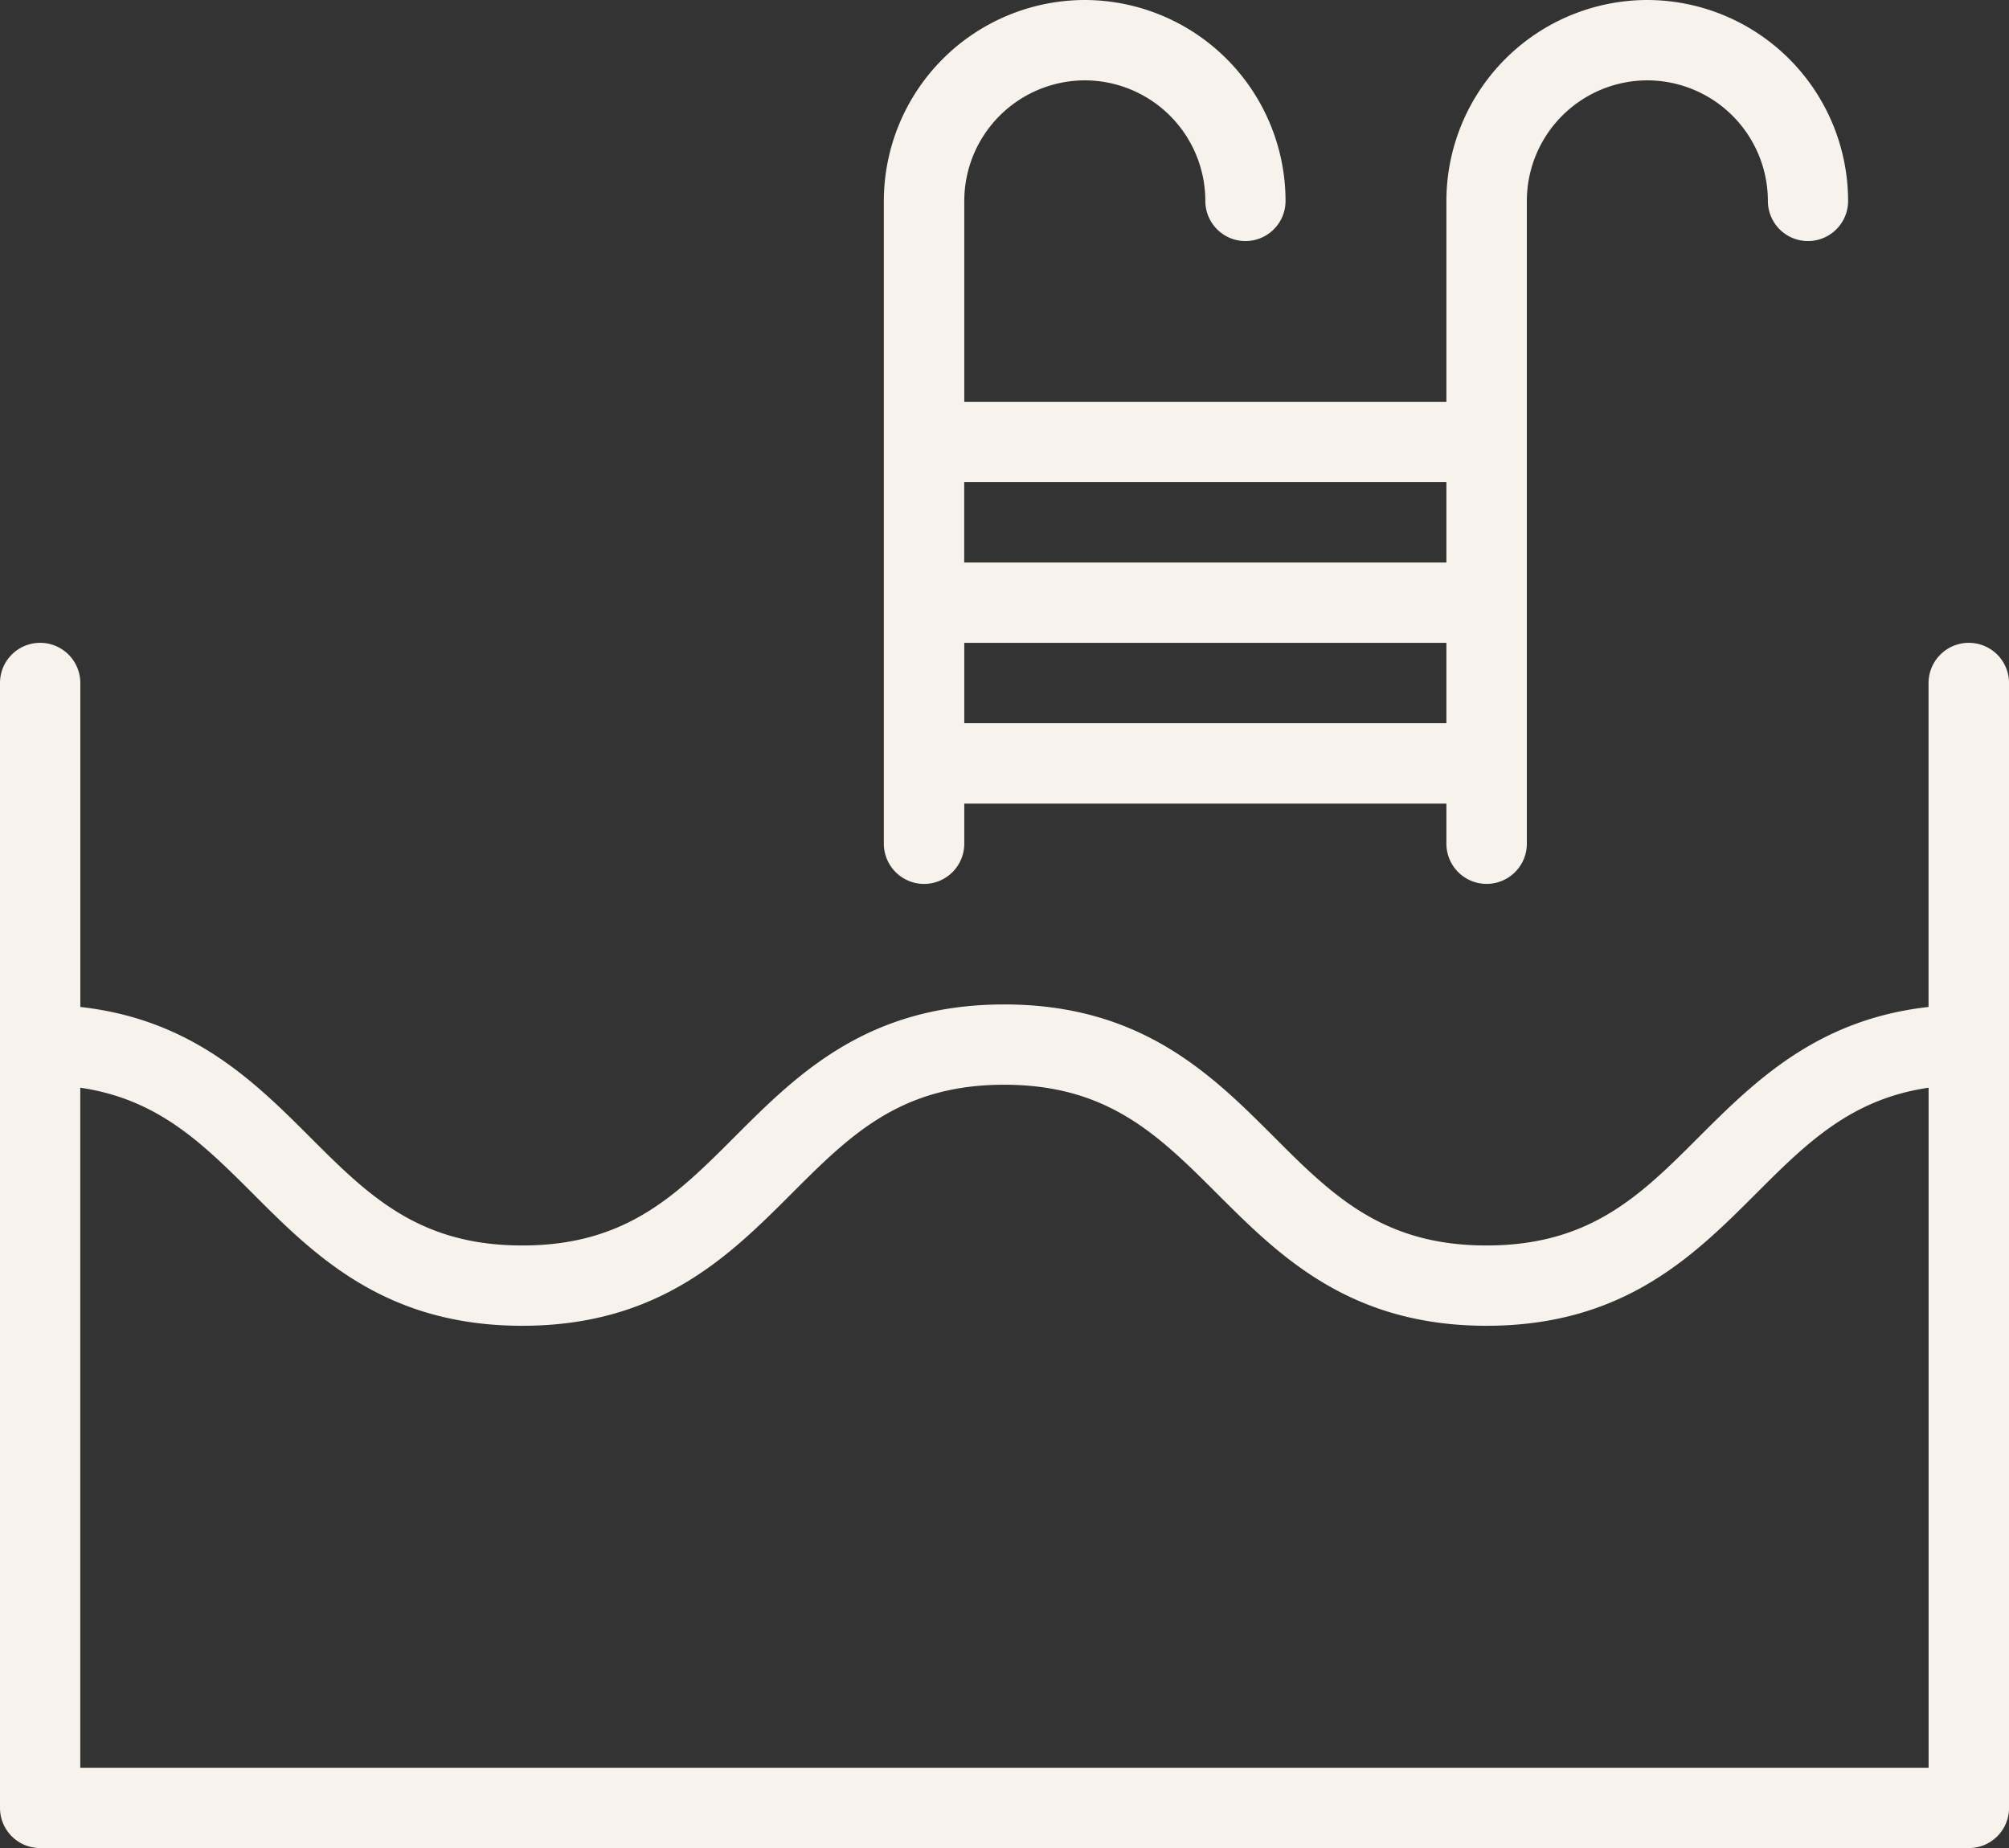 <svg xmlns="http://www.w3.org/2000/svg" width="115.198" height="105.988" viewBox="0 0 115.198 105.988">
  <rect x="0" y="0" width="115.198" height="105.988" fill="#333333" stroke="none"/>
  <g id="Groupe_261" data-name="Groupe 261" transform="translate(-1032.511 -1842)">
    <path id="Tracé_32" data-name="Tracé 32" d="M3.682,51.605v-39c4.453.65,7.006,3.188,9.89,6.067,3.553,3.558,7.586,7.586,15.452,7.586s11.894-4.028,15.452-7.586c3.343-3.343,6.232-6.237,12.183-6.237s8.85,2.893,12.2,6.237c3.558,3.558,7.591,7.586,15.462,7.586s11.9-4.028,15.457-7.586c2.878-2.878,5.432-5.417,9.89-6.067v39ZM111.973-12.91a2.31,2.31,0,0,0-2.309,2.309V7.974c-6.372.71-9.96,4.253-13.153,7.441-3.343,3.348-6.237,6.237-12.193,6.237s-8.855-2.888-12.2-6.237c-3.558-3.558-7.591-7.586-15.457-7.586s-11.889,4.028-15.447,7.586c-3.343,3.348-6.232,6.237-12.188,6.237s-8.845-2.888-12.193-6.237c-3.188-3.188-6.776-6.731-13.148-7.441V-10.6a2.305,2.305,0,0,0-2.3-2.309A2.3,2.3,0,0,0-.921-10.6v64.51a2.3,2.3,0,0,0,2.3,2.3h110.6a2.3,2.3,0,0,0,2.3-2.3V-10.6a2.305,2.305,0,0,0-2.3-2.309" transform="translate(1033.432 1891.775)" fill="#f7f2eb"/>
    <path id="Tracé_33" data-name="Tracé 33" d="M42.4,11.049H14.75V6.441H42.4ZM14.755,15.656H42.4v4.608H14.755Zm-2.3,13.828a2.309,2.309,0,0,0,2.3-2.309v-2.3H42.4v2.3a2.306,2.306,0,1,0,4.613,0V-9.685A6.92,6.92,0,0,1,53.918-16.6a6.925,6.925,0,0,1,6.916,6.916,2.3,2.3,0,0,0,2.3,2.3,2.3,2.3,0,0,0,2.3-2.3A11.537,11.537,0,0,0,53.918-21.209,11.536,11.536,0,0,0,42.4-9.685V1.834H14.755V-9.685A6.924,6.924,0,0,1,21.666-16.6a6.921,6.921,0,0,1,6.911,6.916,2.3,2.3,0,0,0,2.3,2.3,2.3,2.3,0,0,0,2.3-2.3A11.536,11.536,0,0,0,21.666-21.209,11.54,11.54,0,0,0,10.142-9.685v36.86a2.31,2.31,0,0,0,2.309,2.309" transform="translate(1073.049 1863.209)" fill="#f7f2eb"/>
  </g>
</svg>
